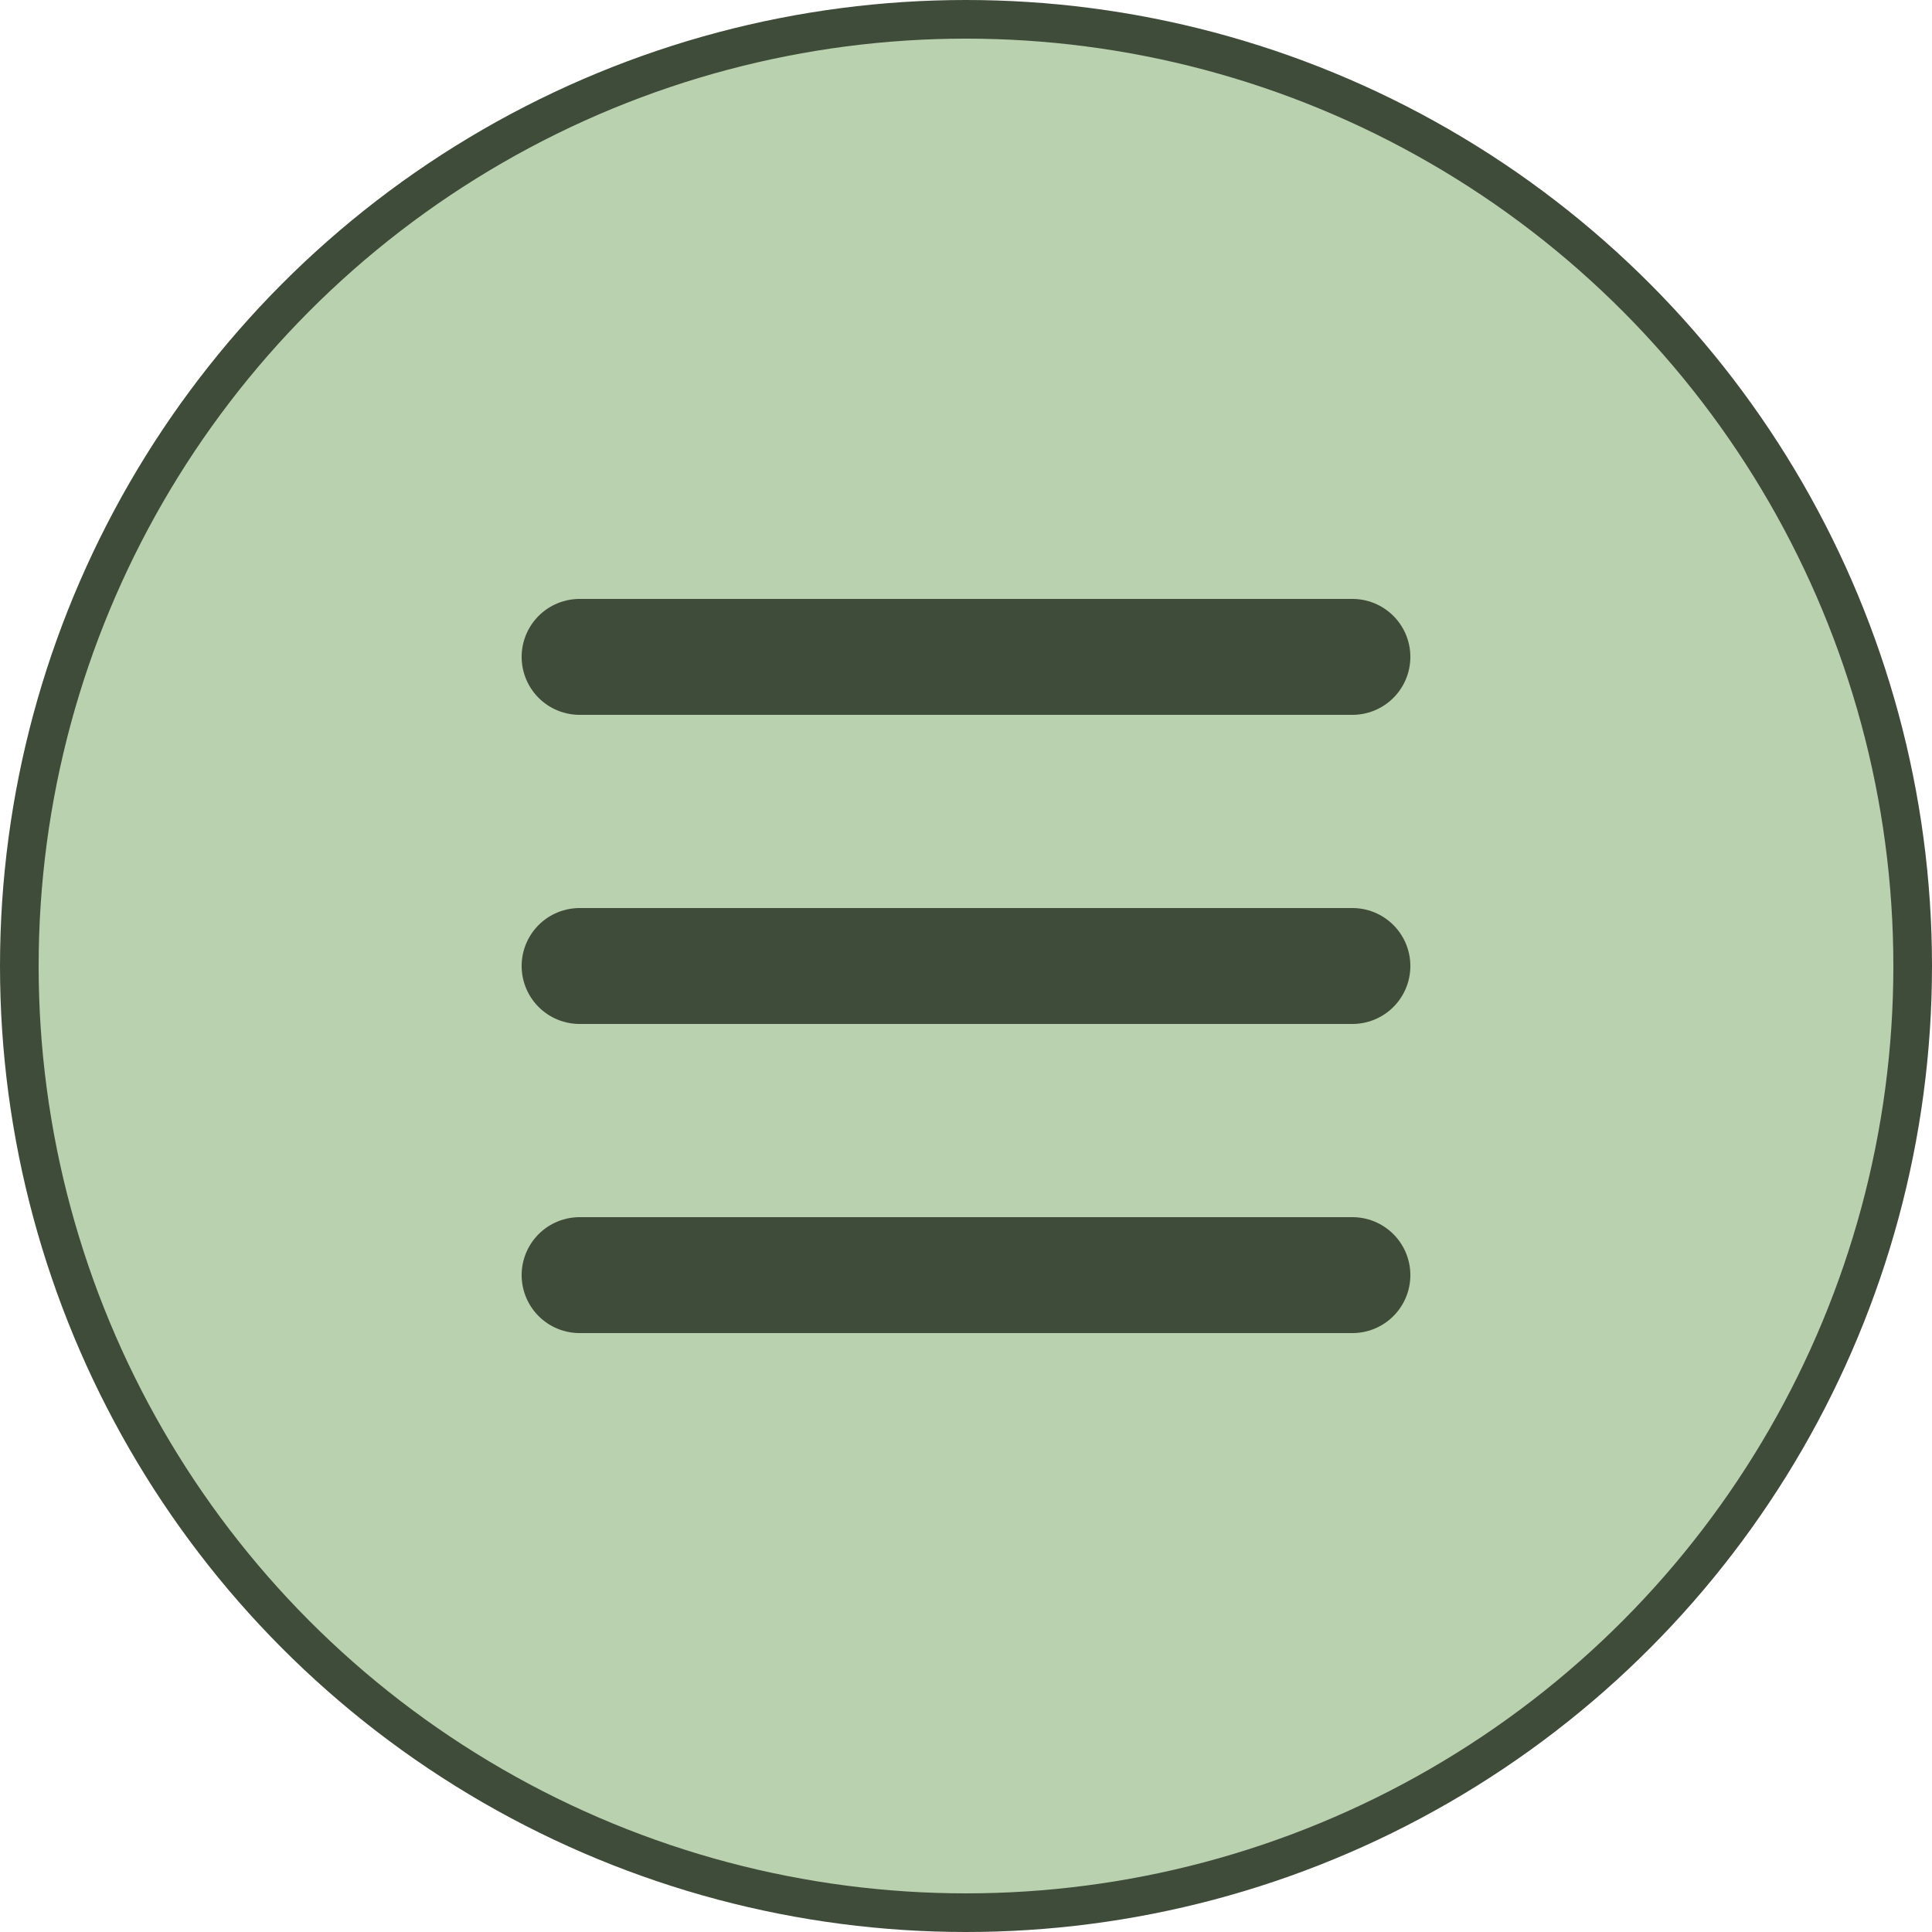 <?xml version="1.0" encoding="UTF-8"?> <svg xmlns="http://www.w3.org/2000/svg" width="40" height="40" viewBox="0 0 40 40" fill="none"><circle cx="20" cy="20" r="19.6" fill="#BAD1B0" stroke="#404C3A" stroke-width="0.8"></circle><path d="M12 20L28 20" stroke="#404C3A" stroke-width="2.4" stroke-linecap="round"></path><path d="M12 13.6L28 13.6" stroke="#404C3A" stroke-width="2.4" stroke-linecap="round"></path><path d="M12 26.4L28 26.4" stroke="#404C3A" stroke-width="2.4" stroke-linecap="round"></path></svg> 